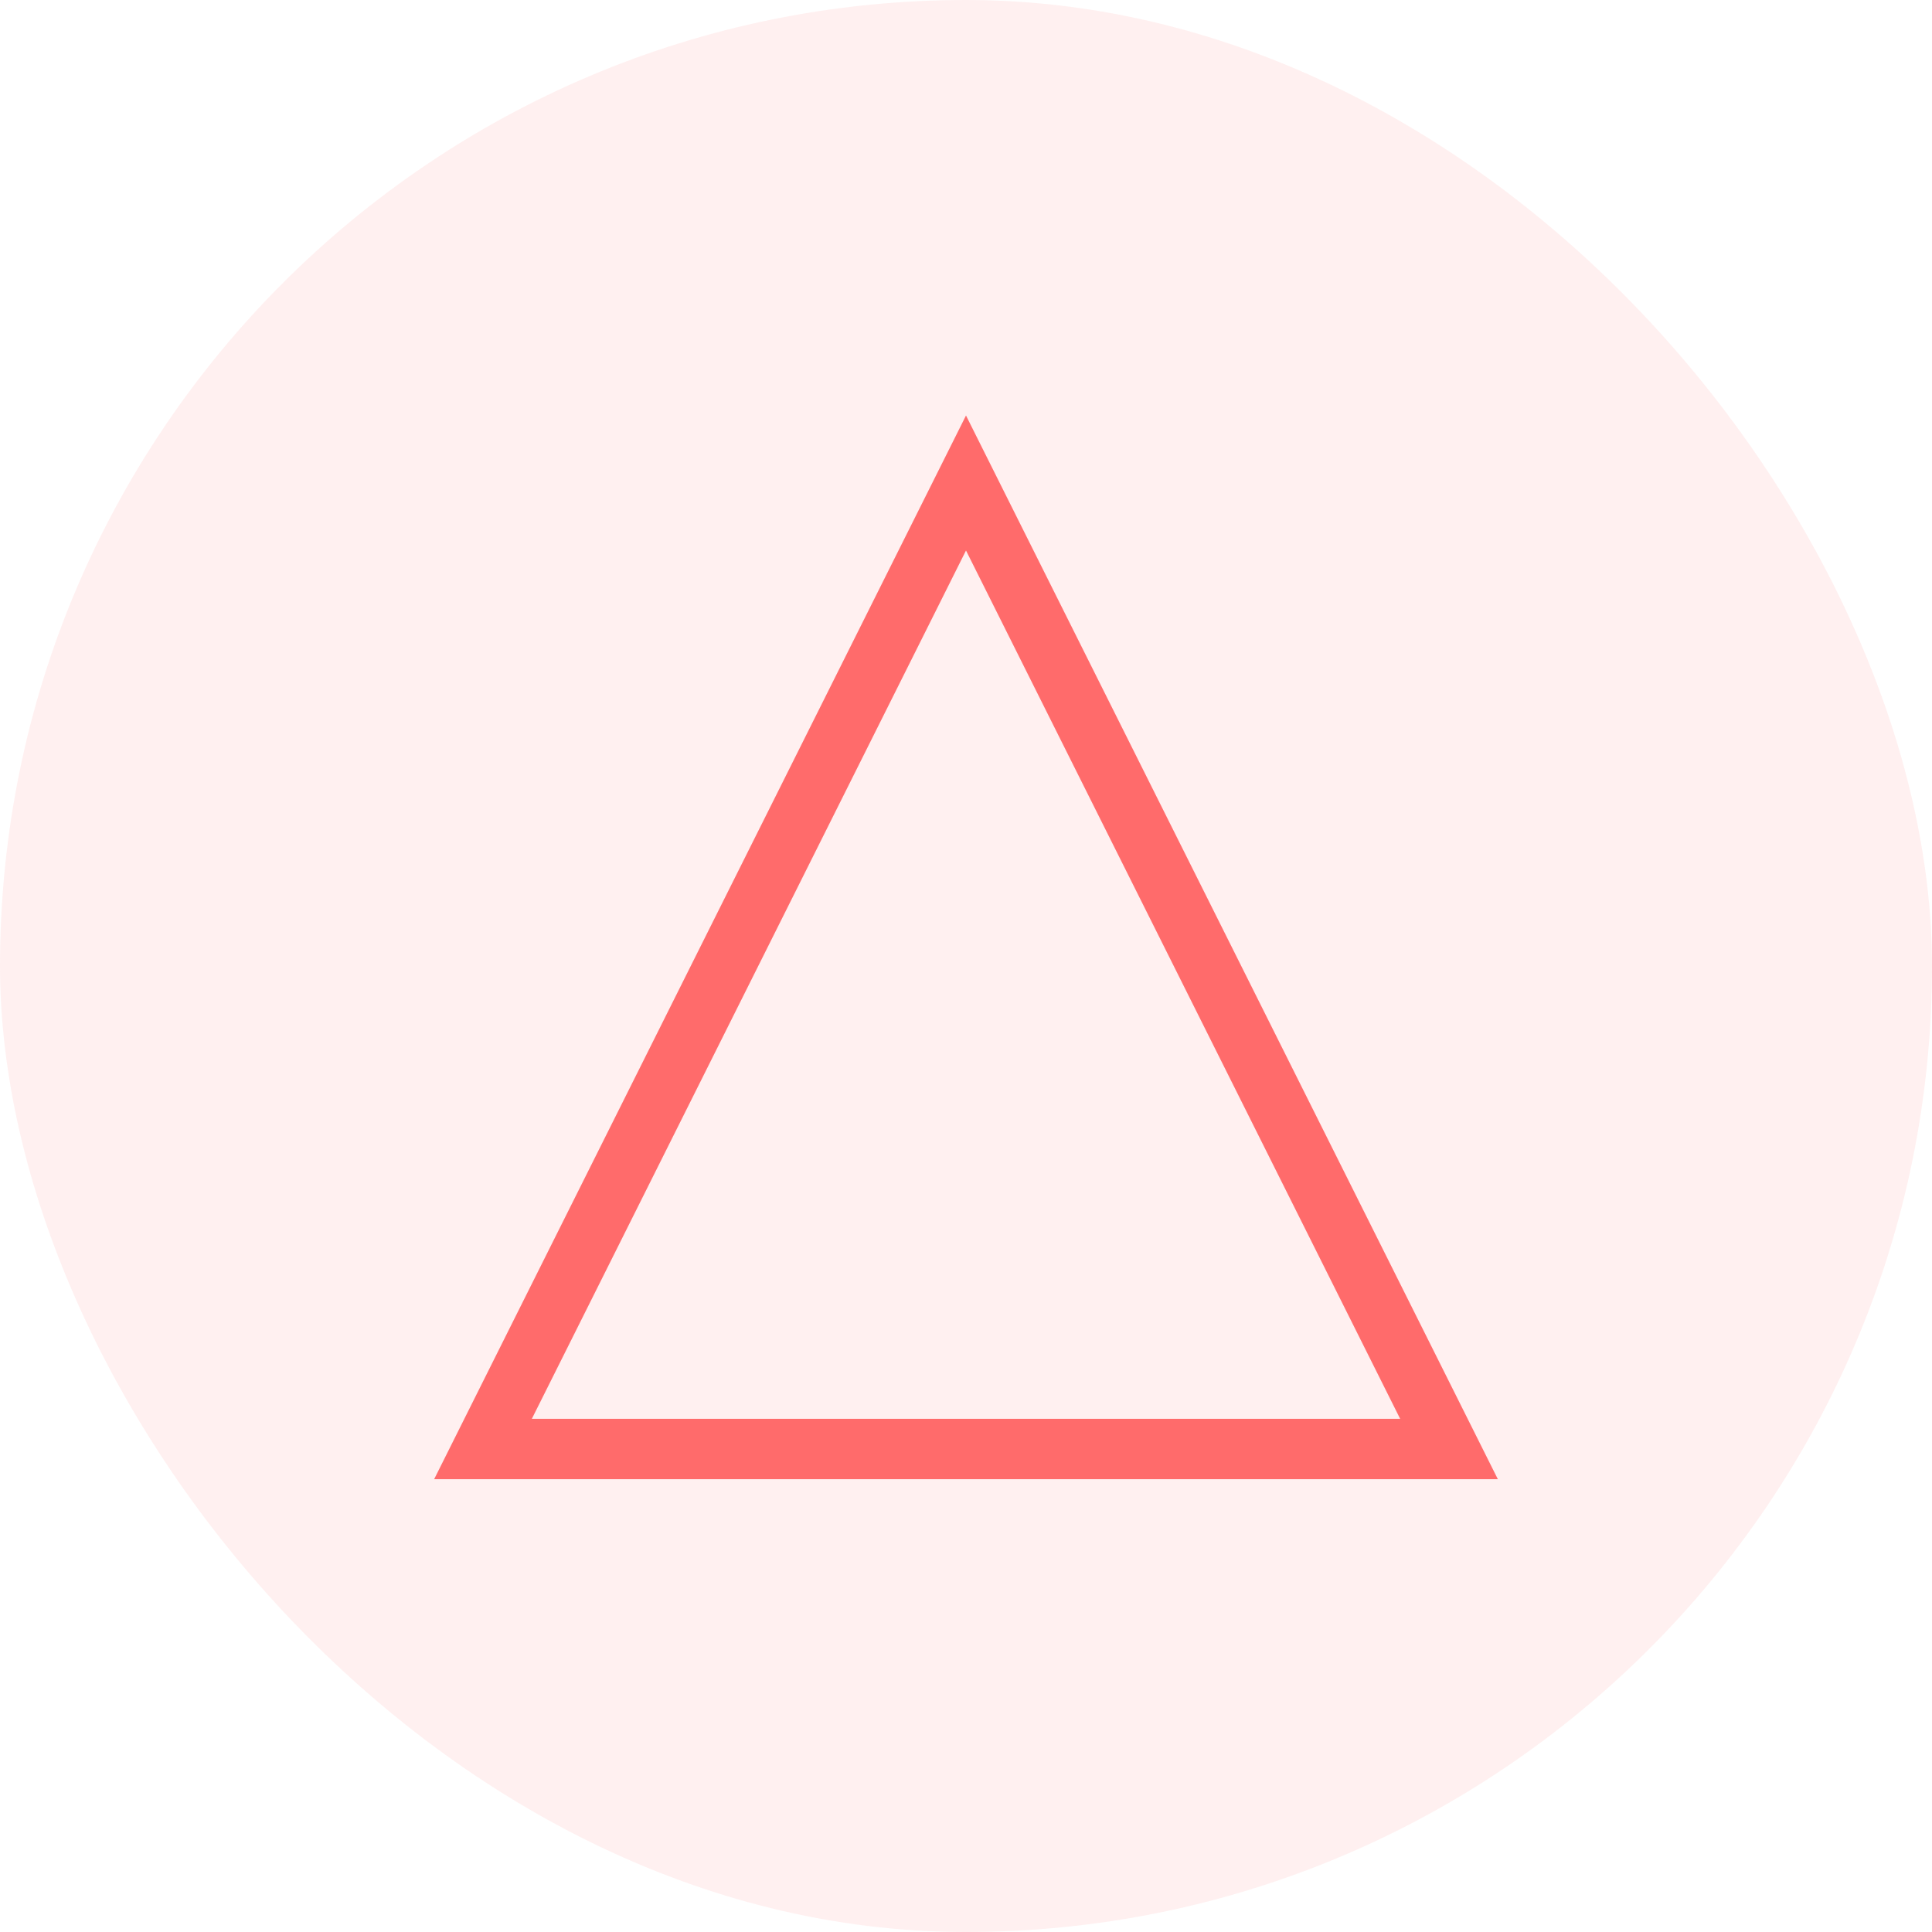 <svg width="64" height="64" viewBox="0 0 64 64" fill="none" xmlns="http://www.w3.org/2000/svg">
  <rect width="64" height="64" rx="32" fill="#FF6B6B" opacity="0.1"/>
  <path d="M32 16L48 48H16L32 16Z" stroke="#FF6B6B" stroke-width="2"/>
</svg> 
